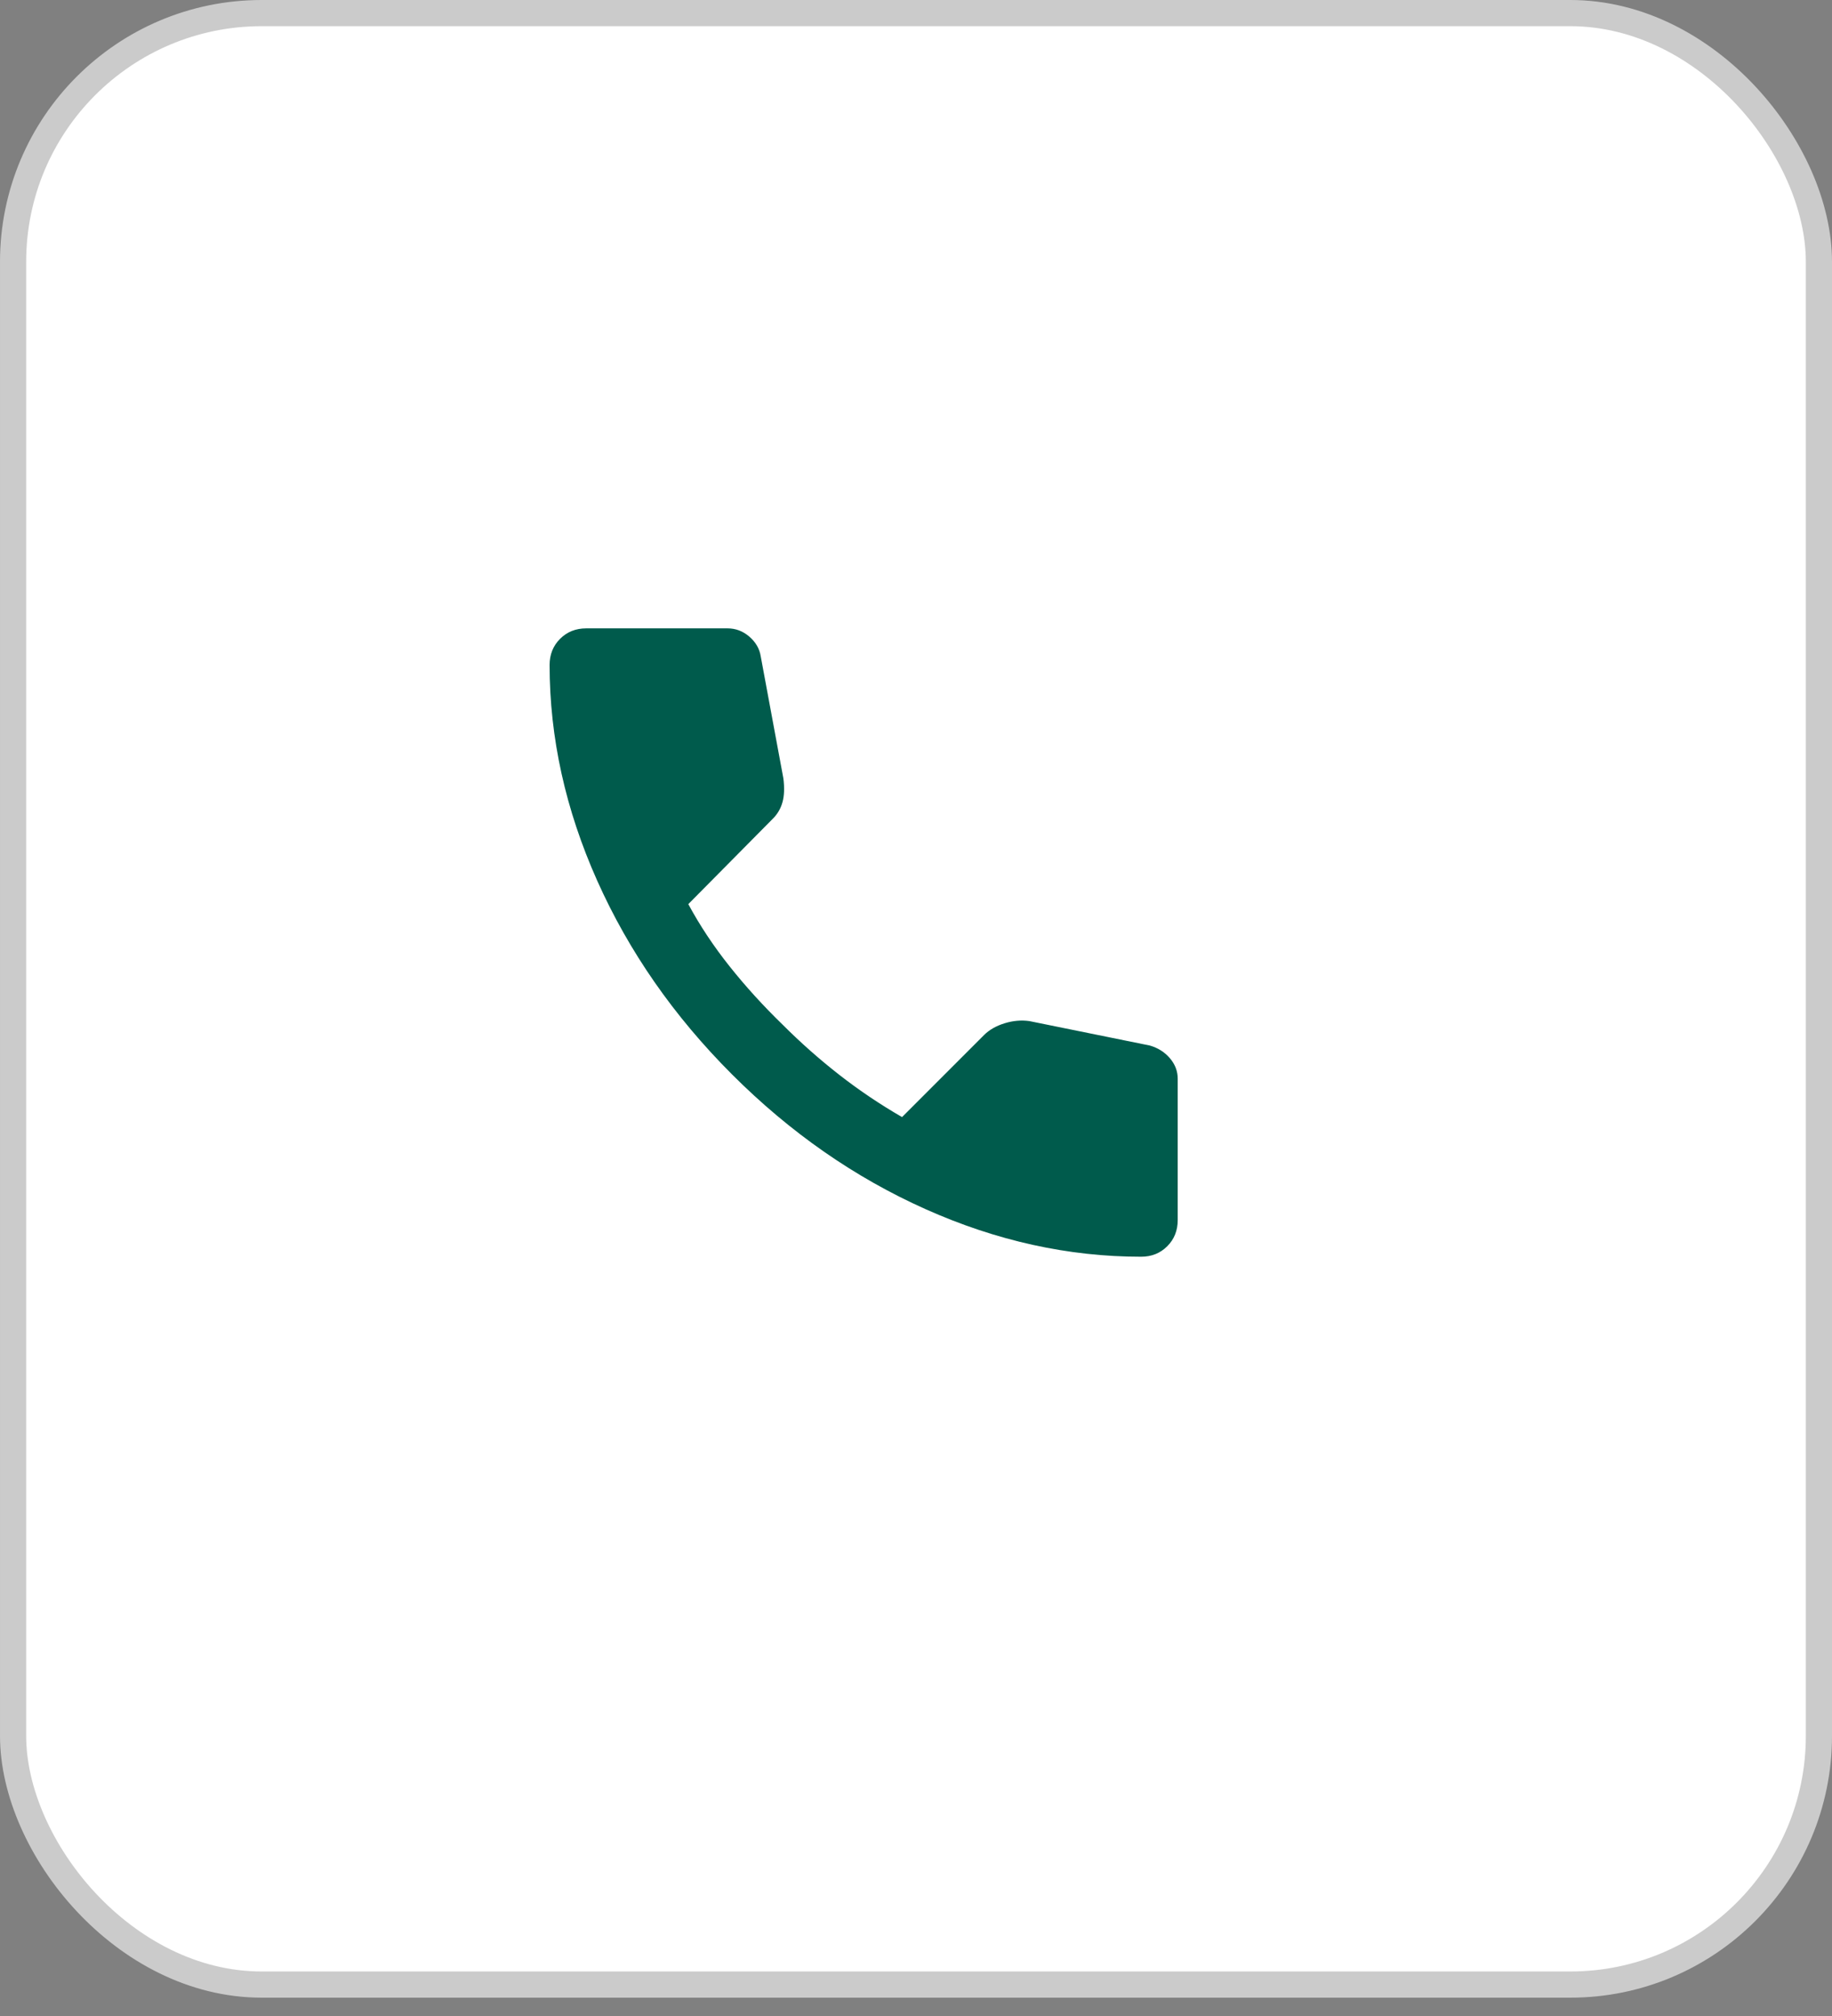 <svg width="70" height="77" viewBox="0 0 70 77" fill="none" xmlns="http://www.w3.org/2000/svg">
<rect x="0" y="0" width="70" height="77" fill="#808080" stroke="none"/>
<rect x="0.5" y="0.5" width="69" height="75.3" rx="9.5" fill="white" stroke="#CBCBCB"/>
<path d="M43.6 48C40.822 48 38.078 47.395 35.367 46.184C32.656 44.973 30.189 43.256 27.967 41.033C25.744 38.81 24.028 36.344 22.817 33.633C21.607 30.923 21.001 28.179 21 25.4C21 25 21.133 24.667 21.4 24.4C21.667 24.133 22 24 22.4 24H27.8C28.111 24 28.389 24.106 28.633 24.317C28.878 24.529 29.022 24.779 29.067 25.067L29.933 29.733C29.978 30.089 29.967 30.389 29.9 30.633C29.833 30.878 29.711 31.089 29.533 31.267L26.3 34.533C26.744 35.356 27.272 36.15 27.883 36.916C28.493 37.682 29.166 38.421 29.9 39.133C30.589 39.822 31.311 40.461 32.067 41.051C32.822 41.64 33.622 42.179 34.467 42.667L37.6 39.533C37.8 39.333 38.061 39.184 38.384 39.084C38.707 38.984 39.023 38.956 39.333 39L43.933 39.933C44.244 40.022 44.5 40.184 44.7 40.417C44.9 40.651 45 40.912 45 41.2V46.6C45 47 44.867 47.333 44.6 47.6C44.333 47.867 44 48 43.6 48Z" fill="#005B4C"/>
</svg>

